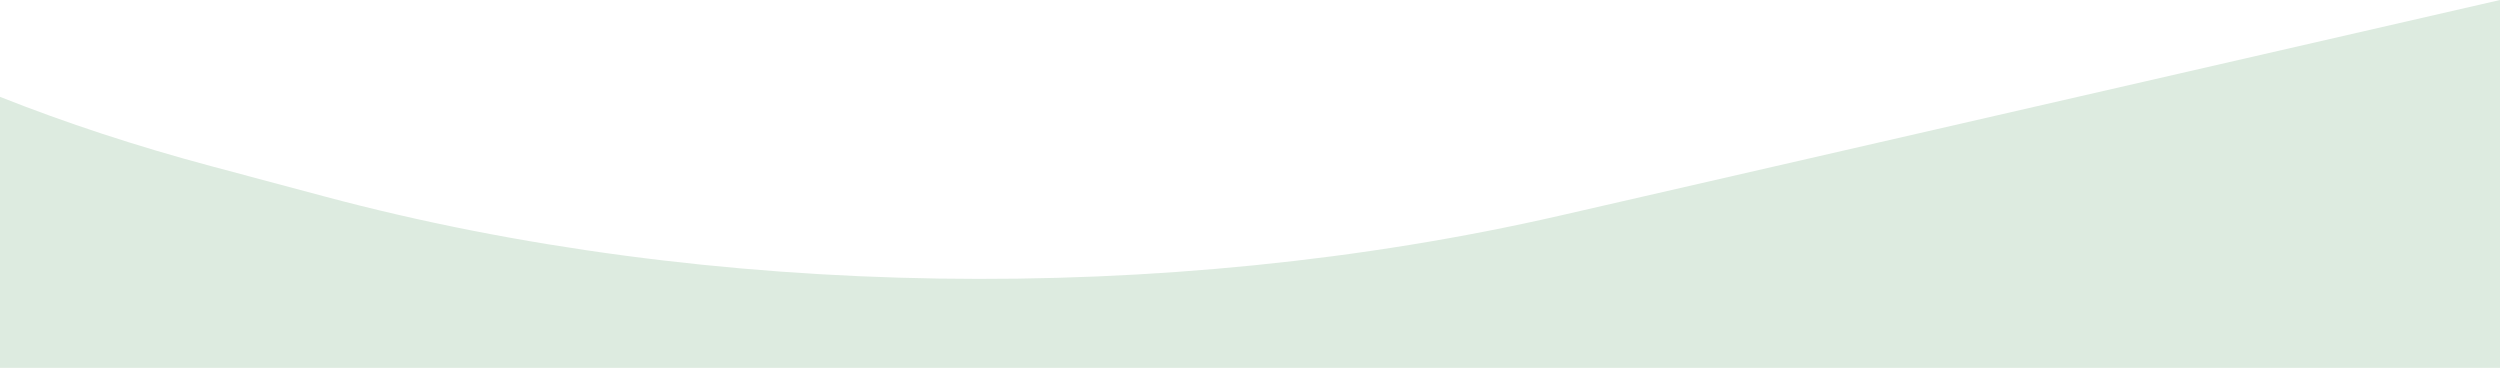 <svg width="1440" height="212" viewBox="0 0 1440 212" fill="none" xmlns="http://www.w3.org/2000/svg">
<path d="M1440 211.873H0V55.783C37.89 70.804 78.647 84.221 121.965 95.795L187.061 113.192C408.526 172.381 670.92 176.402 898.93 124.103L1440 0V211.873Z" fill="#DDEBE0"/>
</svg>
